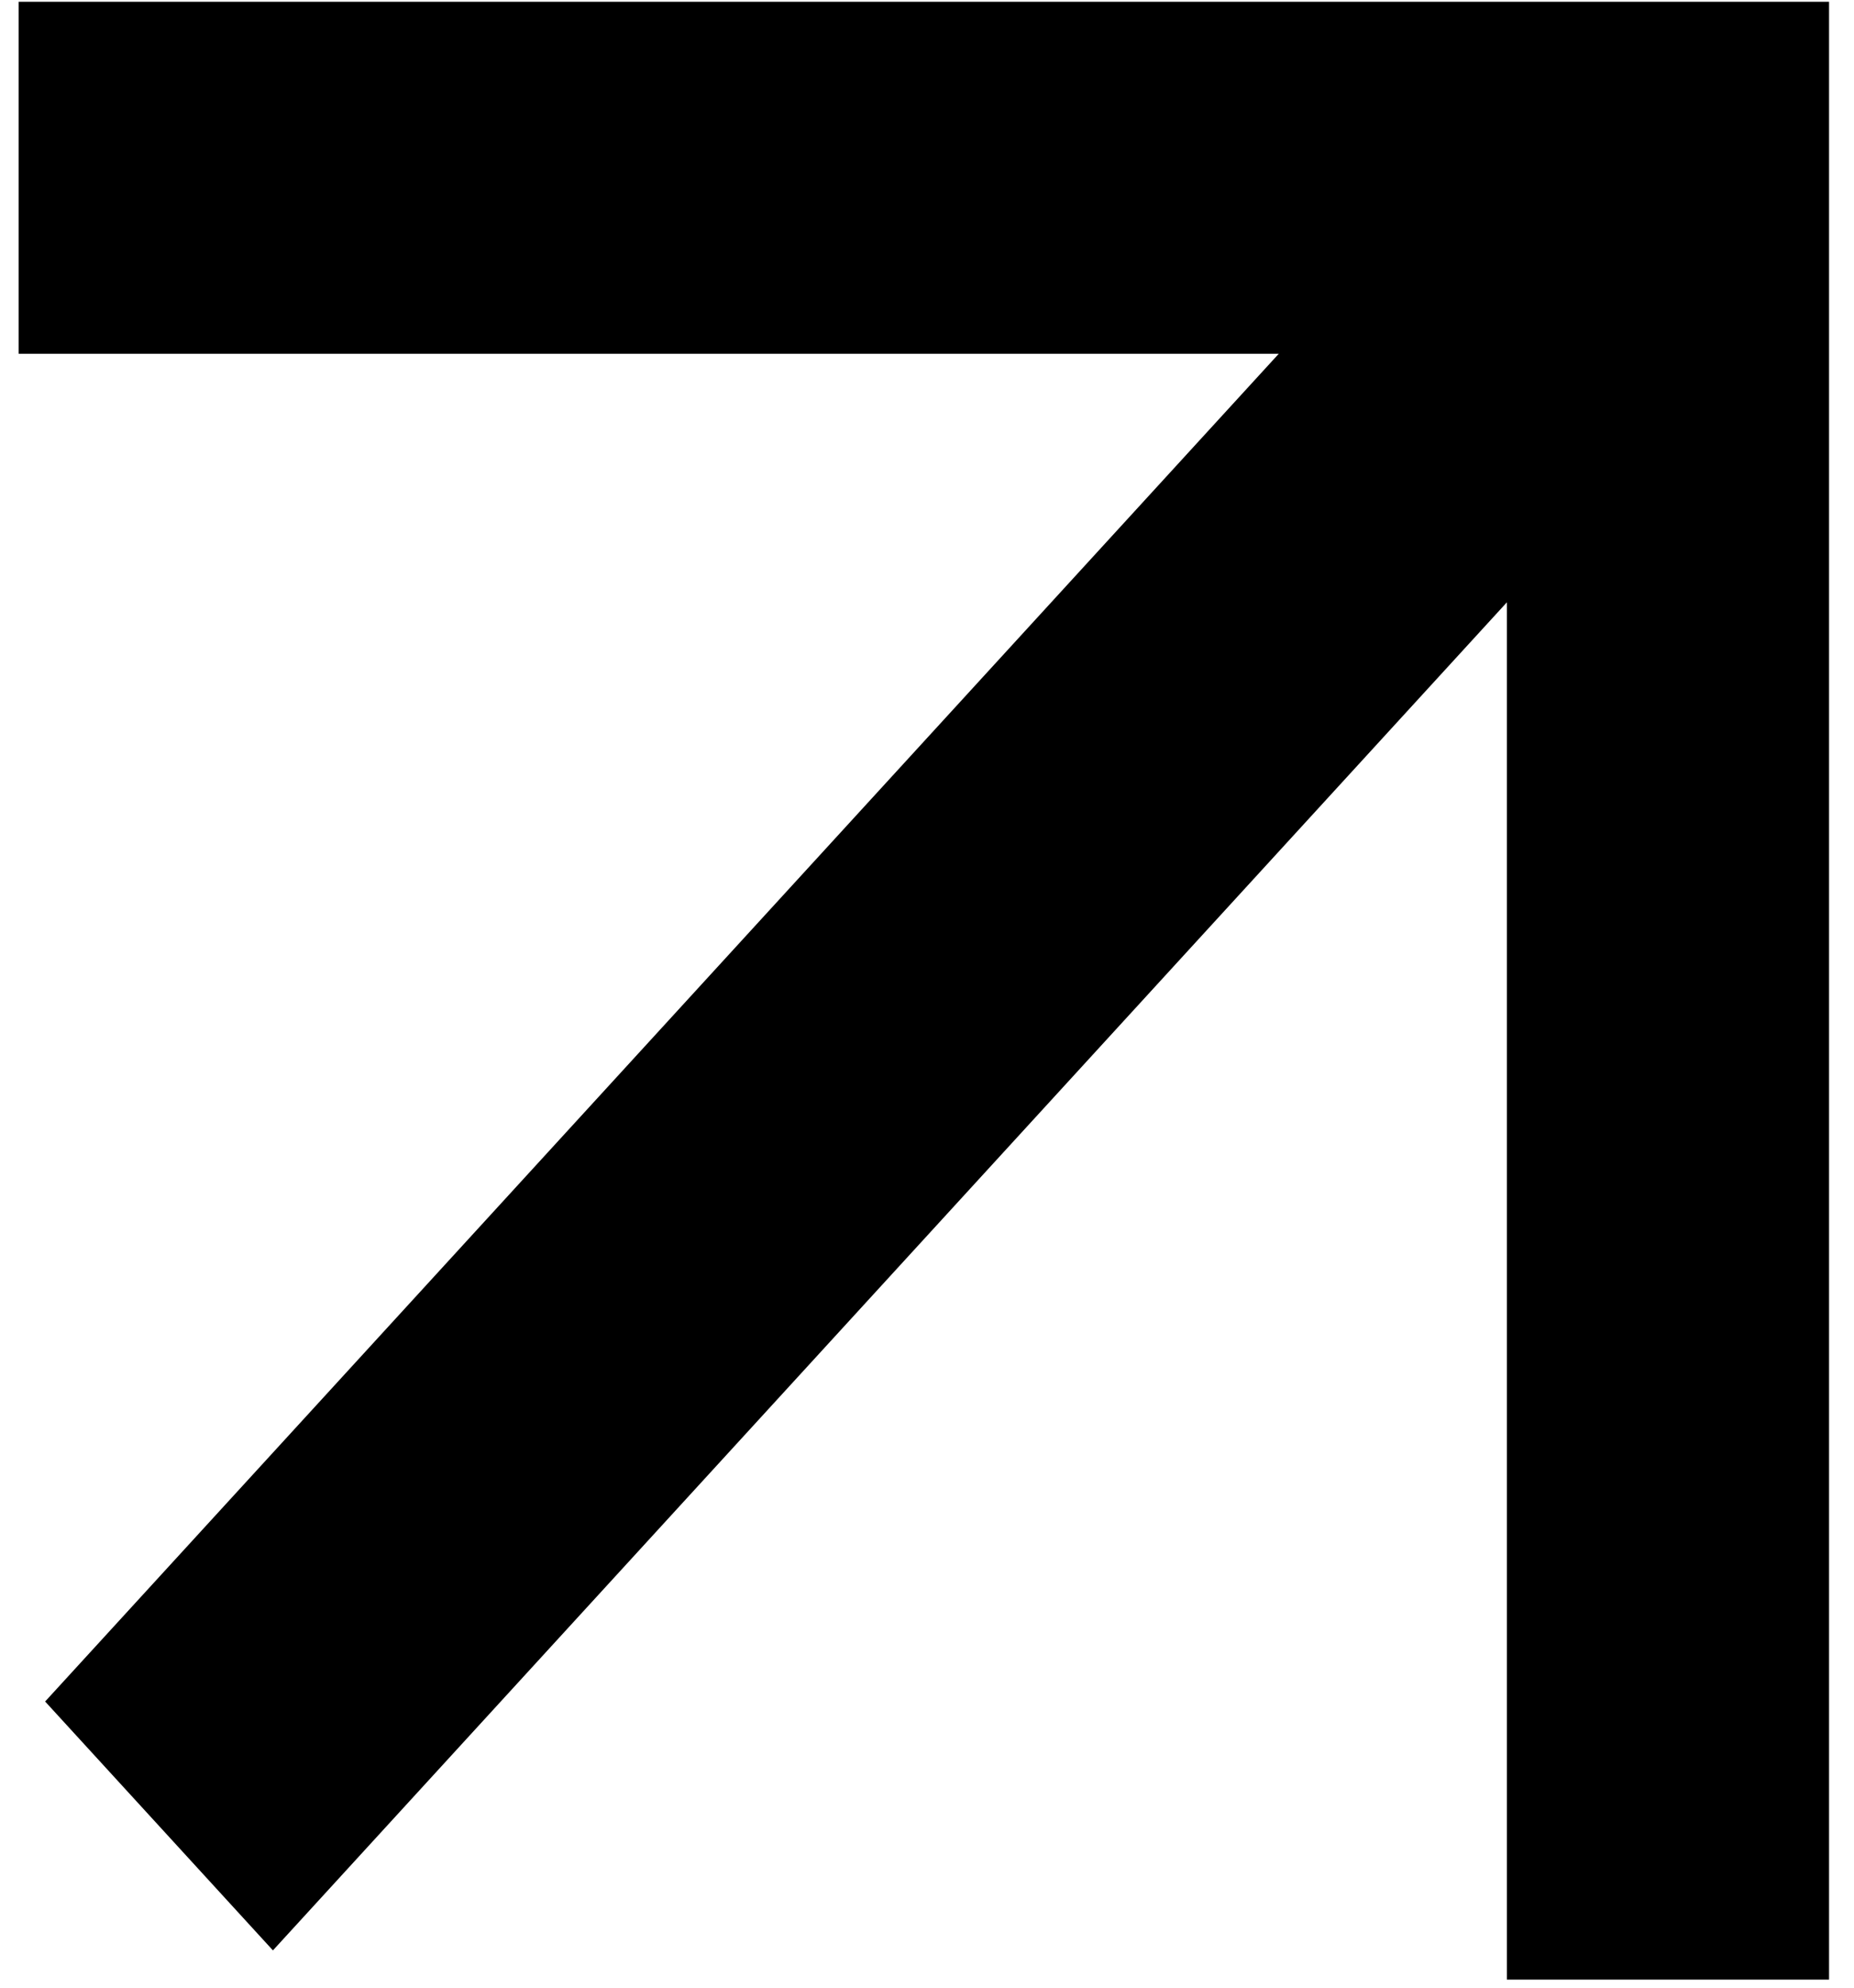 <svg width="70" height="75" viewBox="0 0 70 75" fill="none" xmlns="http://www.w3.org/2000/svg">
<path fill-rule="evenodd" clip-rule="evenodd" d="M48.282 13.348L1.704 64.202L10.305 73.593L56.894 22.727L56.894 74.695H69.058V0.068L0.705 0.068L0.705 13.348L48.282 13.348Z" fill="black"/>
</svg>
